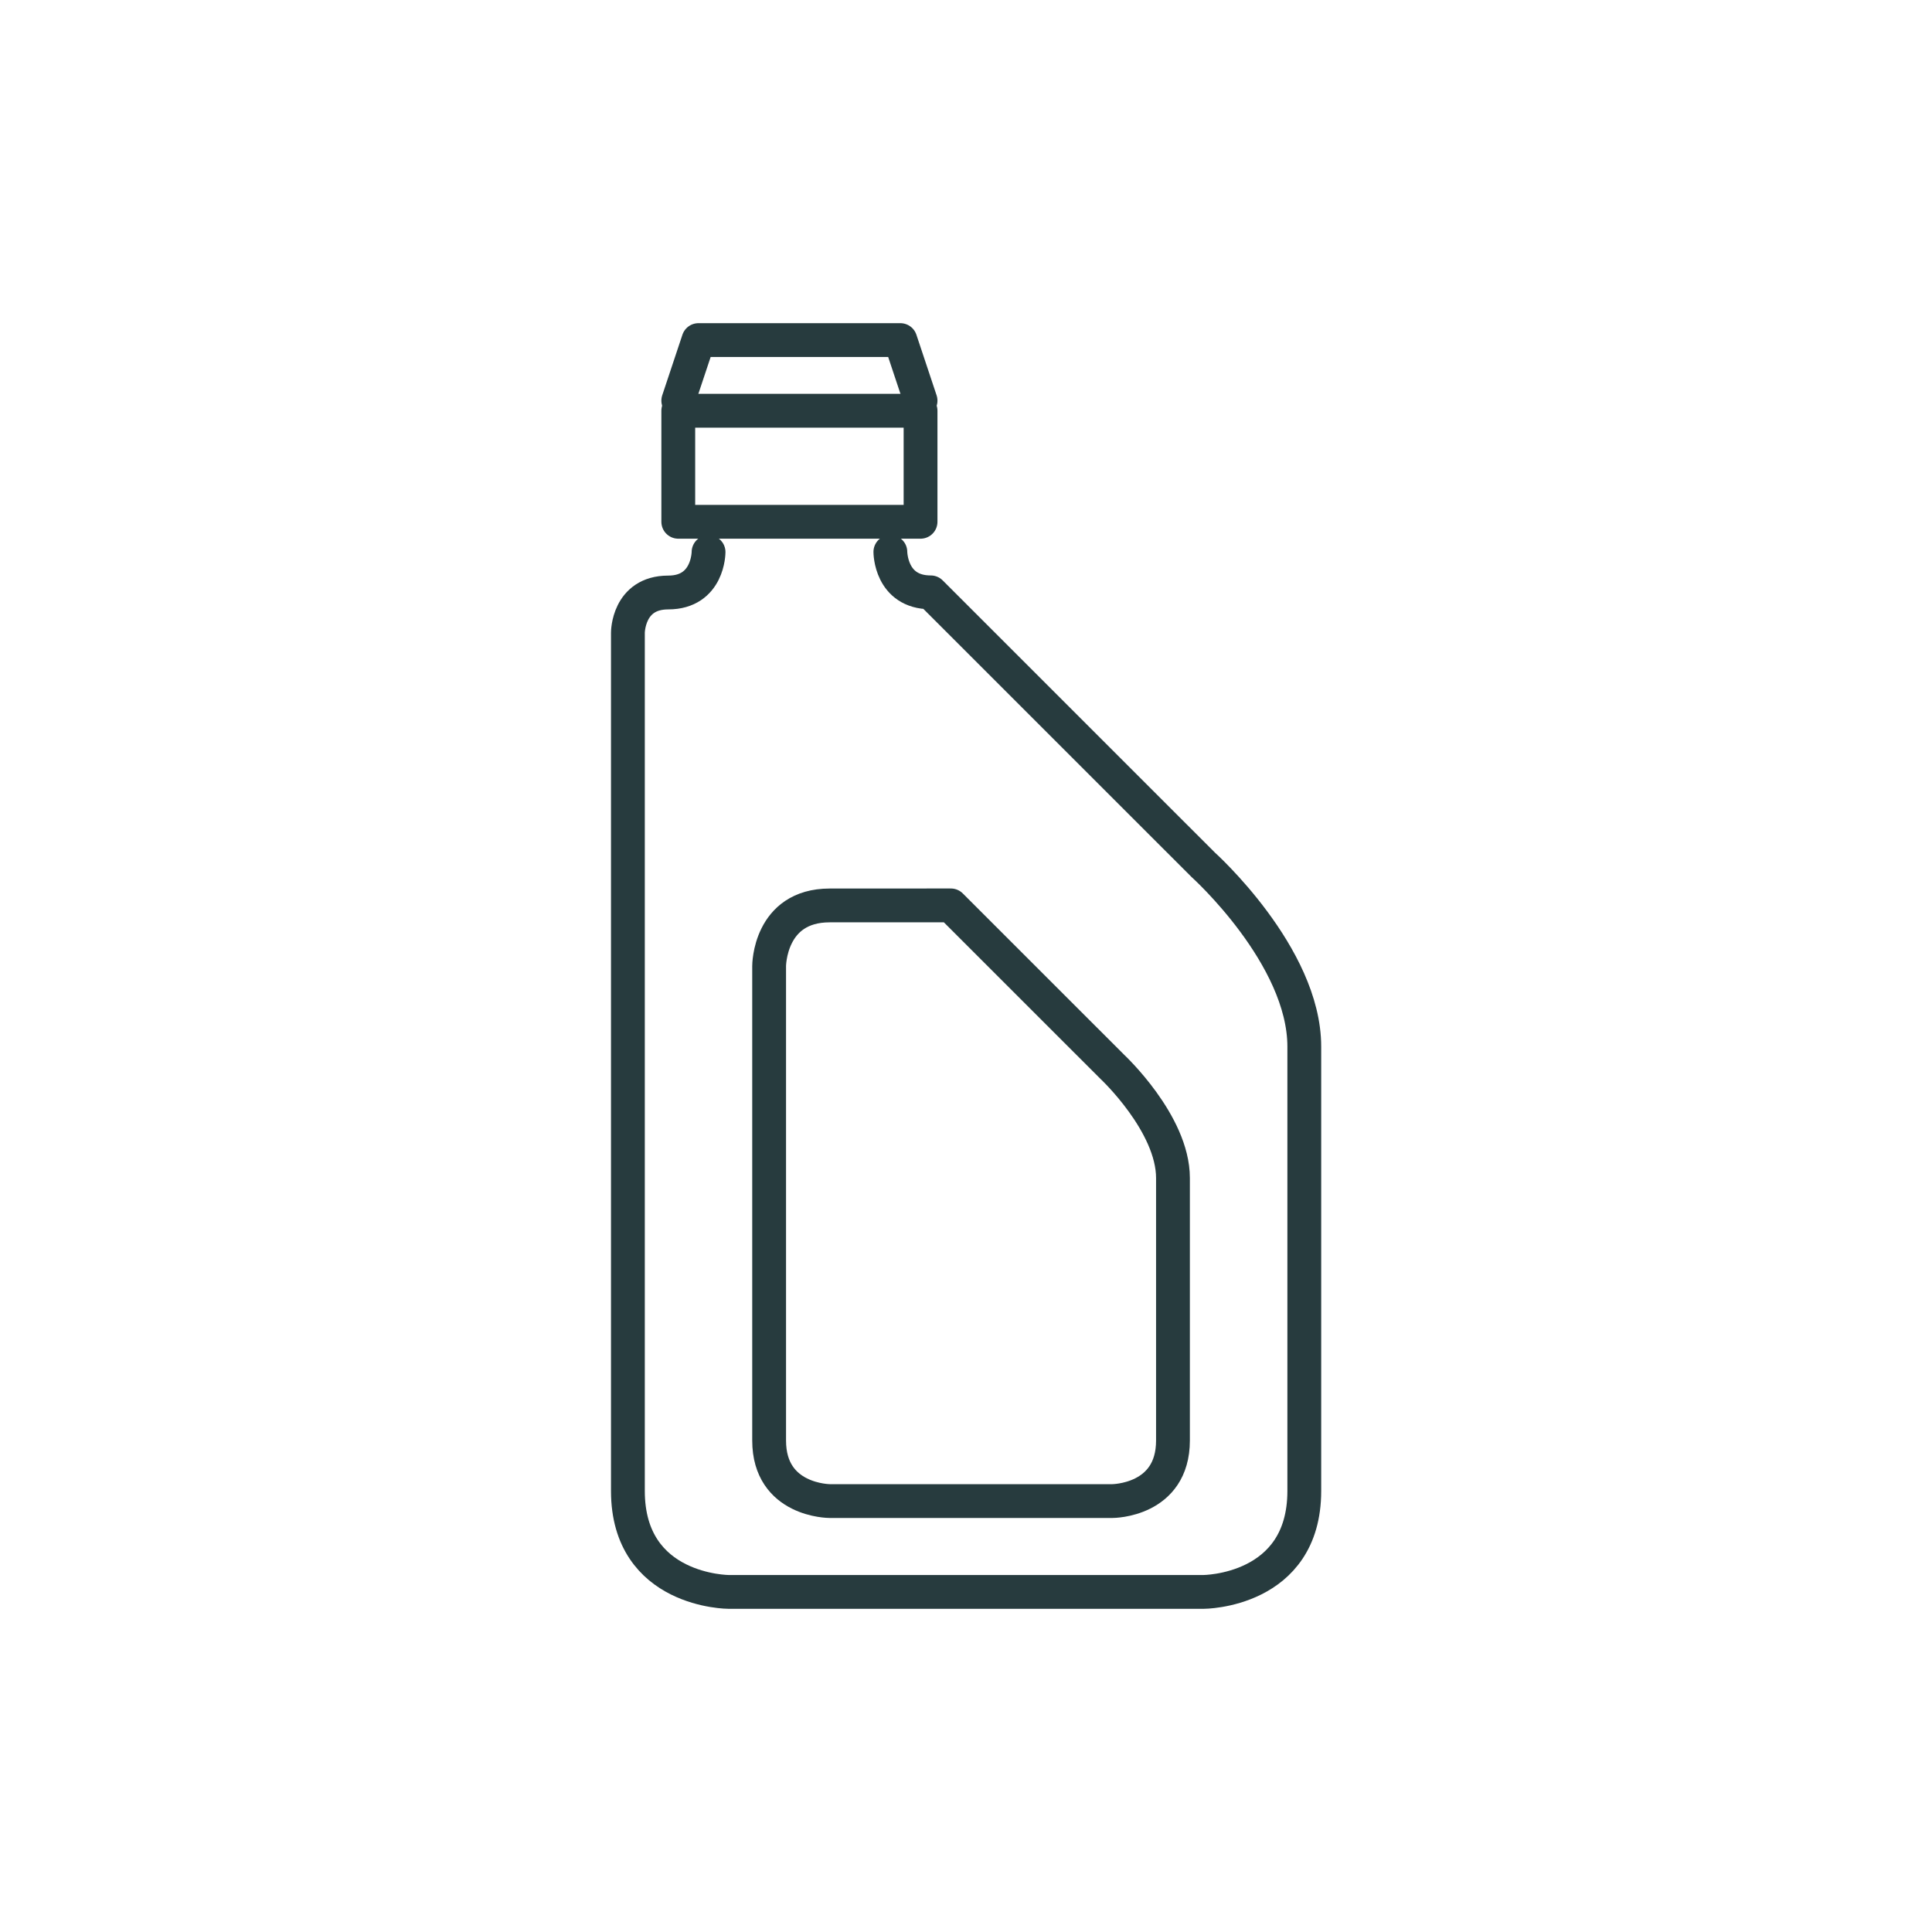 <svg id="Layer_1" data-name="Layer 1" xmlns="http://www.w3.org/2000/svg" viewBox="0 0 400 400"><defs><style>.cls-1{fill:none;stroke:#273b3e;stroke-linecap:round;stroke-linejoin:round;stroke-width:7px;}</style></defs><title>Fluid Machinery logo</title><polyline class="cls-1" points="140.43 82.95 144.61 70.41 186.41 70.41 190.59 82.95"/><rect class="cls-1" x="140.43" y="85.04" width="50.16" height="22.99"/><path class="cls-1" d="M146.7,114.3s0,8.37-8.36,8.37S130,131,130,131V308.69c0,20.9,20.9,20.9,20.9,20.9h98.24s20.9,0,20.9-20.9v-92h0c0-18.81-20.9-37.62-20.9-37.62l-56.44-56.43c-8.36,0-8.36-8.37-8.36-8.37"/><path class="cls-1" d="M171.78,187.46c-12.54,0-12.54,12.54-12.54,12.54v98.24c0,12.54,12.54,12.54,12.54,12.54h58.53s12.54,0,12.54-12.54V243.89c0-11.28-12.54-23-12.54-23l-33.45-33.44Z"/></svg>